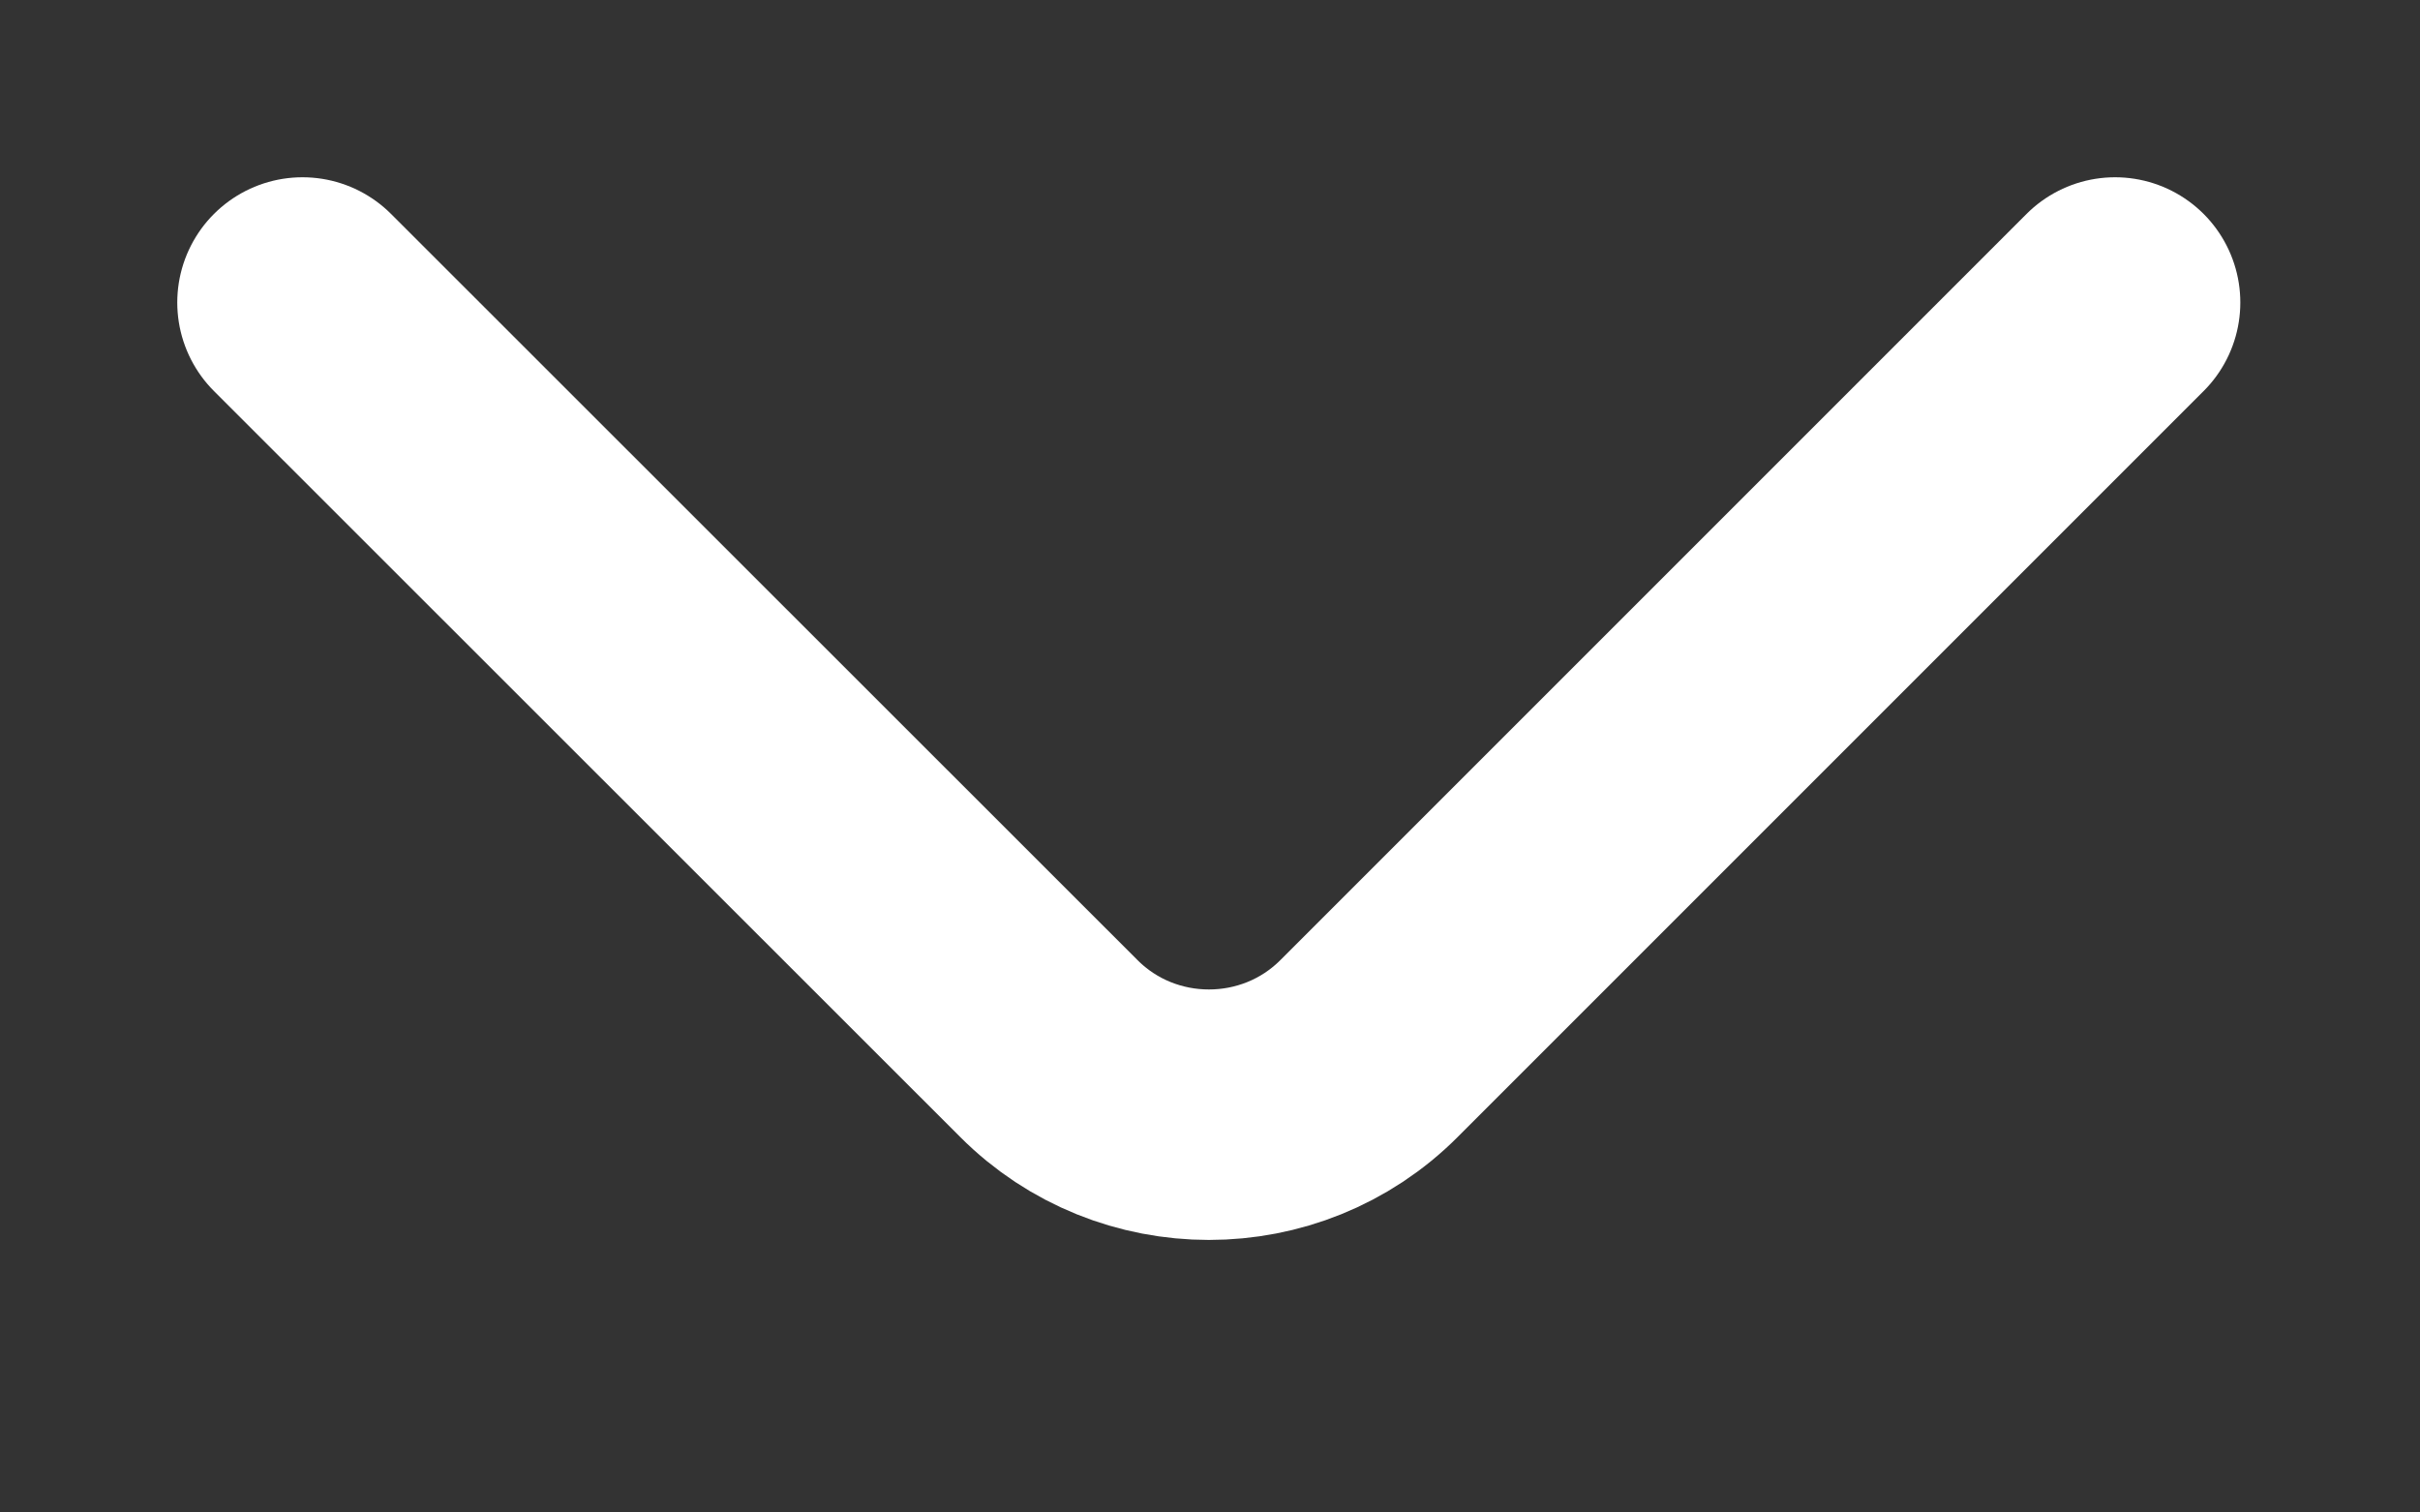 <svg width="8" height="5" viewBox="0 0 8 5" fill="none" xmlns="http://www.w3.org/2000/svg">
<rect x="0" y="0" width="8" height="5" fill="#333333" stroke="none"/>
<path d="M1 1L3.467 3.466C3.758 3.758 4.235 3.758 4.526 3.466L6.992 1" stroke="white" stroke-width="0.828" stroke-miterlimit="10" stroke-linecap="round" stroke-linejoin="round"/>
</svg>
